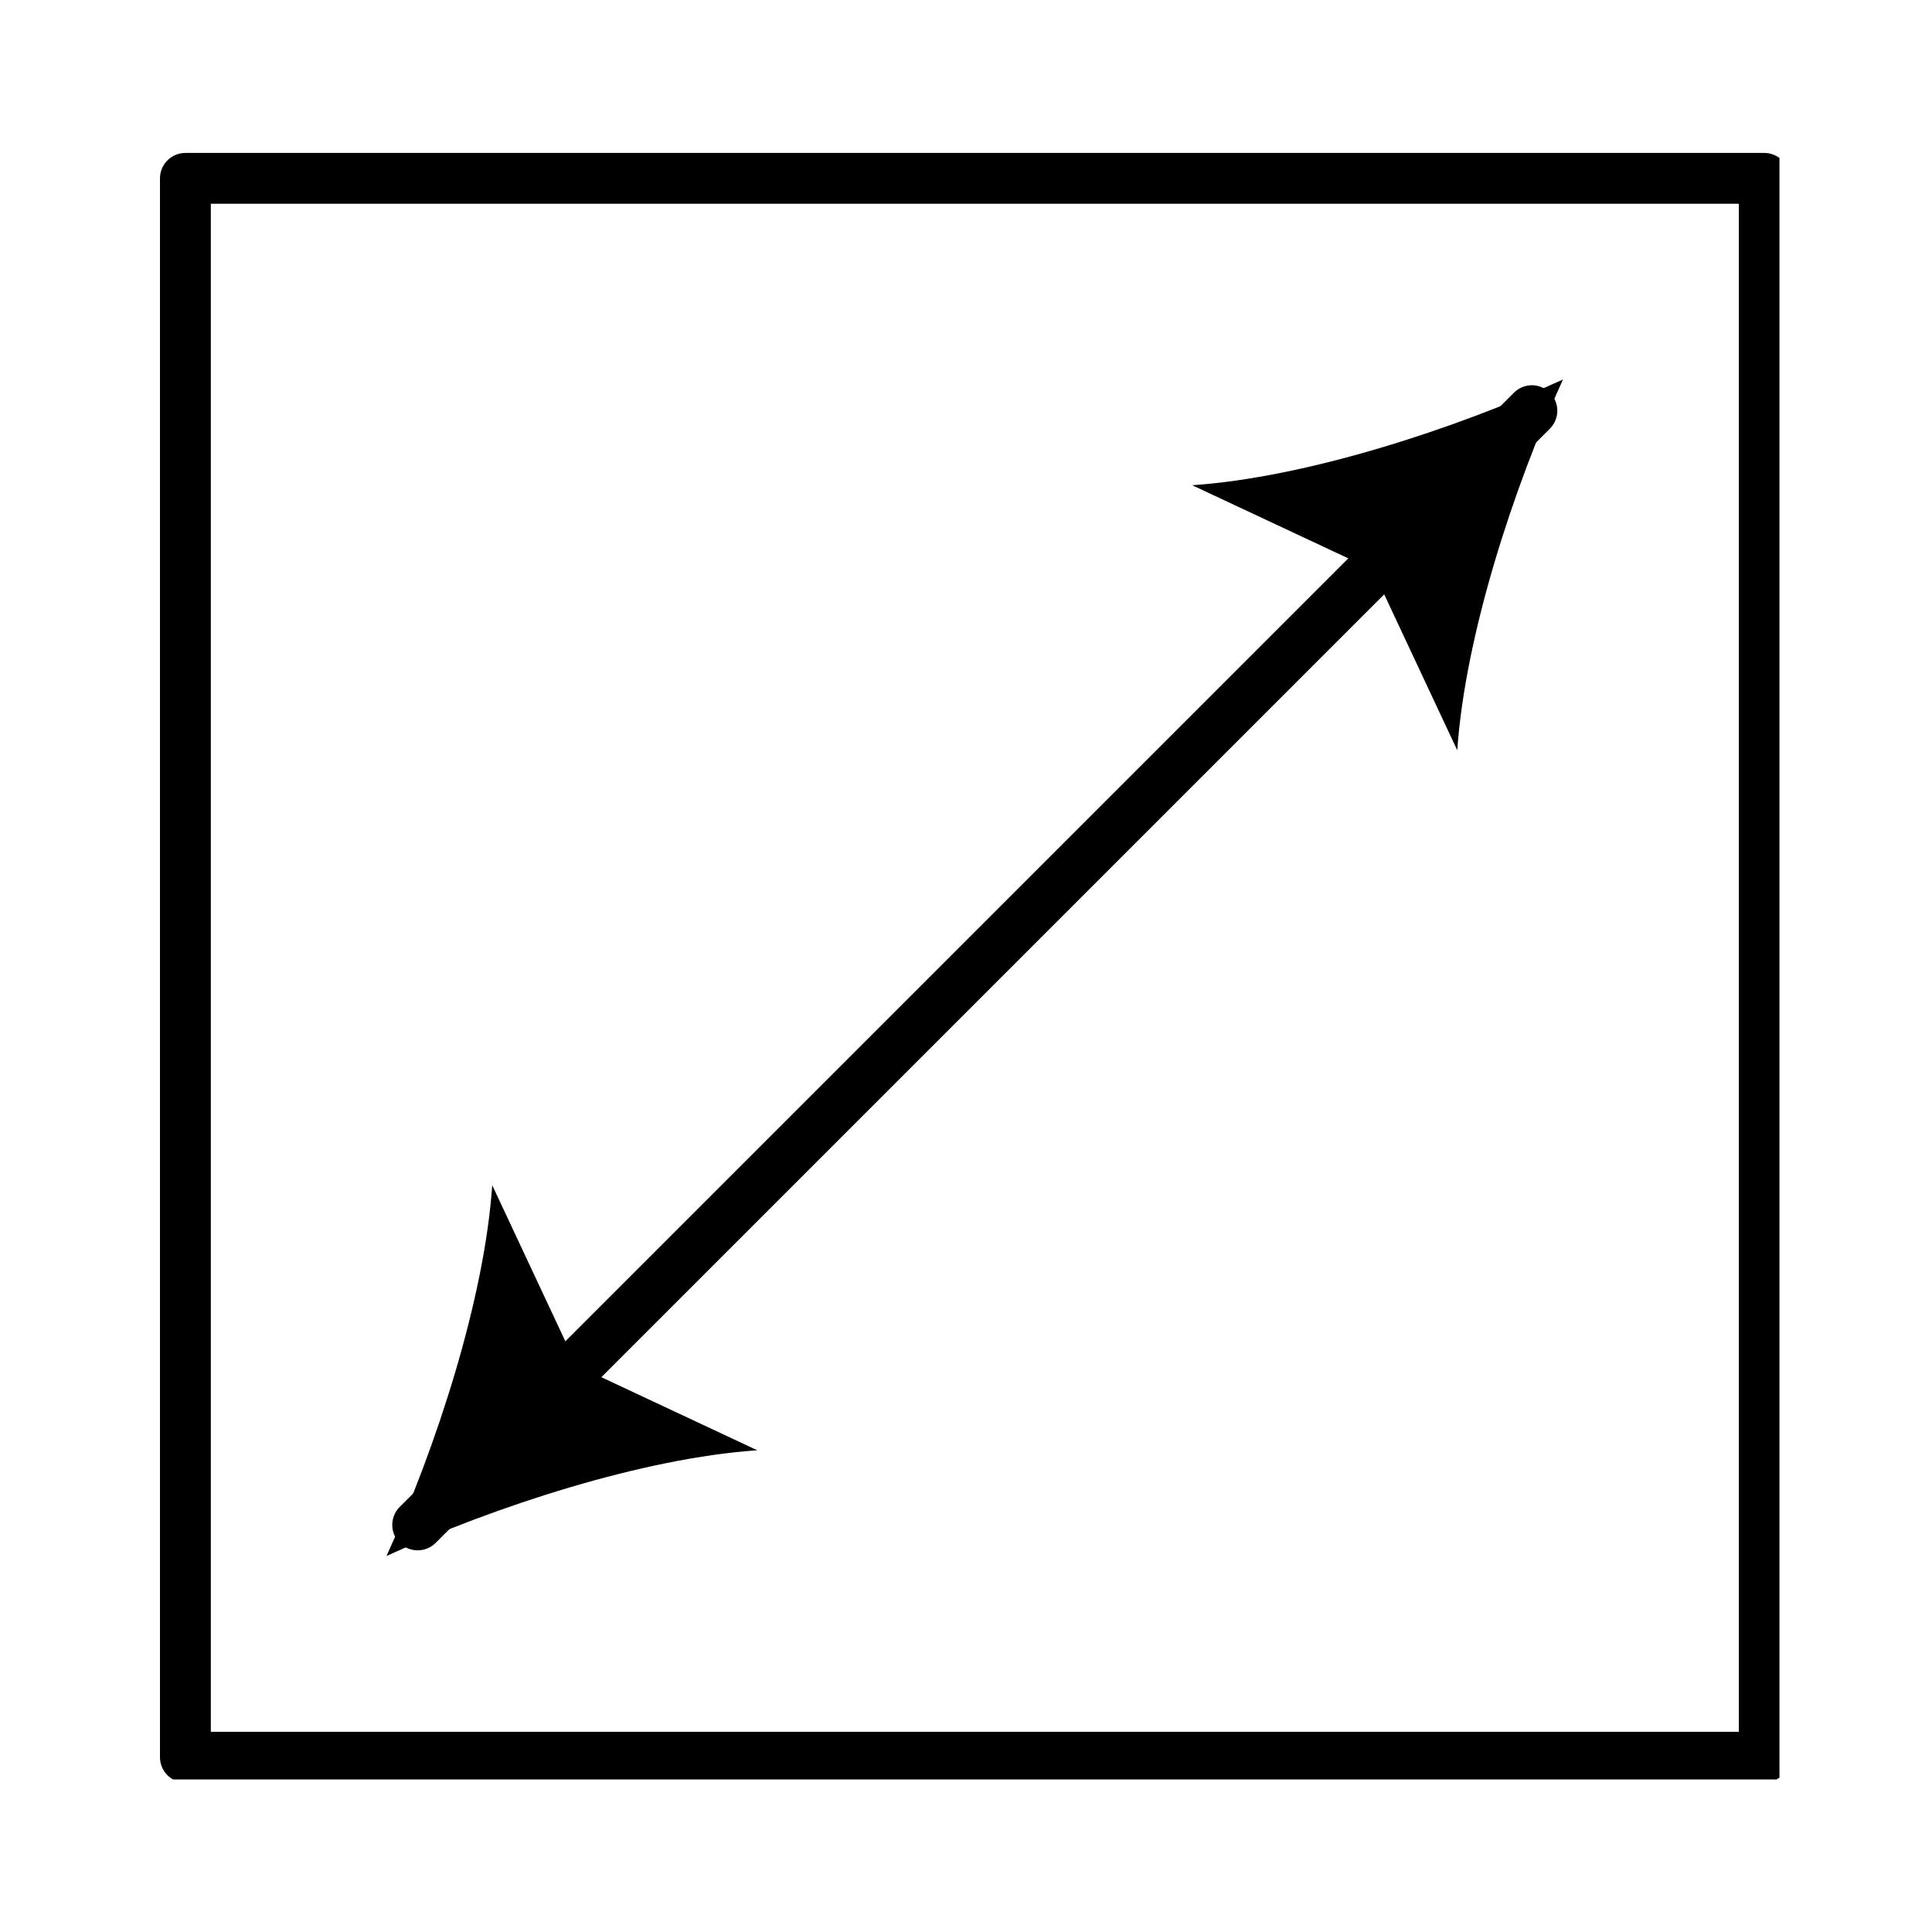 <svg xmlns="http://www.w3.org/2000/svg" xmlns:xlink="http://www.w3.org/1999/xlink" width="76" height="76" viewBox="0 0 76 76">
  <defs>
    <clipPath id="clip-path">
      <rect id="Rectangle_19913" data-name="Rectangle 19913" width="76" height="76" transform="translate(1249 4110)" fill="#fff" stroke="#707070" stroke-width="1"/>
    </clipPath>
    <clipPath id="clip-path-2">
      <rect id="Rectangle_19911" data-name="Rectangle 19911" width="64" height="64" transform="translate(0 0.274)" fill="none"/>
    </clipPath>
  </defs>
  <g id="icon-more-storage" transform="translate(-1249 -4110)" clip-path="url(#clip-path)">
    <g id="Group_23973" data-name="Group 23973" transform="translate(1255 4115.725)">
      <g id="Group_23970" data-name="Group 23970" transform="translate(0 0.001)">
        <g id="Group_23969" data-name="Group 23969" clip-path="url(#clip-path-2)">
          <rect id="Rectangle_19910" data-name="Rectangle 19910" width="62.108" height="62.109" transform="translate(1.293 1.29)" fill="none" stroke="#000" stroke-linecap="round" stroke-linejoin="round" stroke-width="2"/>
        </g>
      </g>
      <line id="Line_32" data-name="Line 32" y1="43.831" x2="43.831" transform="translate(10.43 10.43)" fill="none" stroke="#000" stroke-linecap="round" stroke-linejoin="round" stroke-width="2"/>
      <g id="Group_23972" data-name="Group 23972" transform="translate(0 0.001)">
        <g id="Group_23971" data-name="Group 23971" clip-path="url(#clip-path-2)">
          <path id="Path_9693" data-name="Path 9693" d="M7.132,46.249C11.4,44.291,17.23,42.4,21.71,42.094l-7.1-3.327-3.326-7.1c-.306,4.48-2.2,10.311-4.156,14.577" transform="translate(2.079 9.23)"/>
          <path id="Path_9694" data-name="Path 9694" d="M46.249,7.132C44.291,11.4,42.4,17.23,42.094,21.71l-3.327-7.1-7.1-3.326c4.48-.306,10.311-2.2,14.577-4.156" transform="translate(9.231 2.078)"/>
        </g>
      </g>
    </g>
  </g>
</svg>
